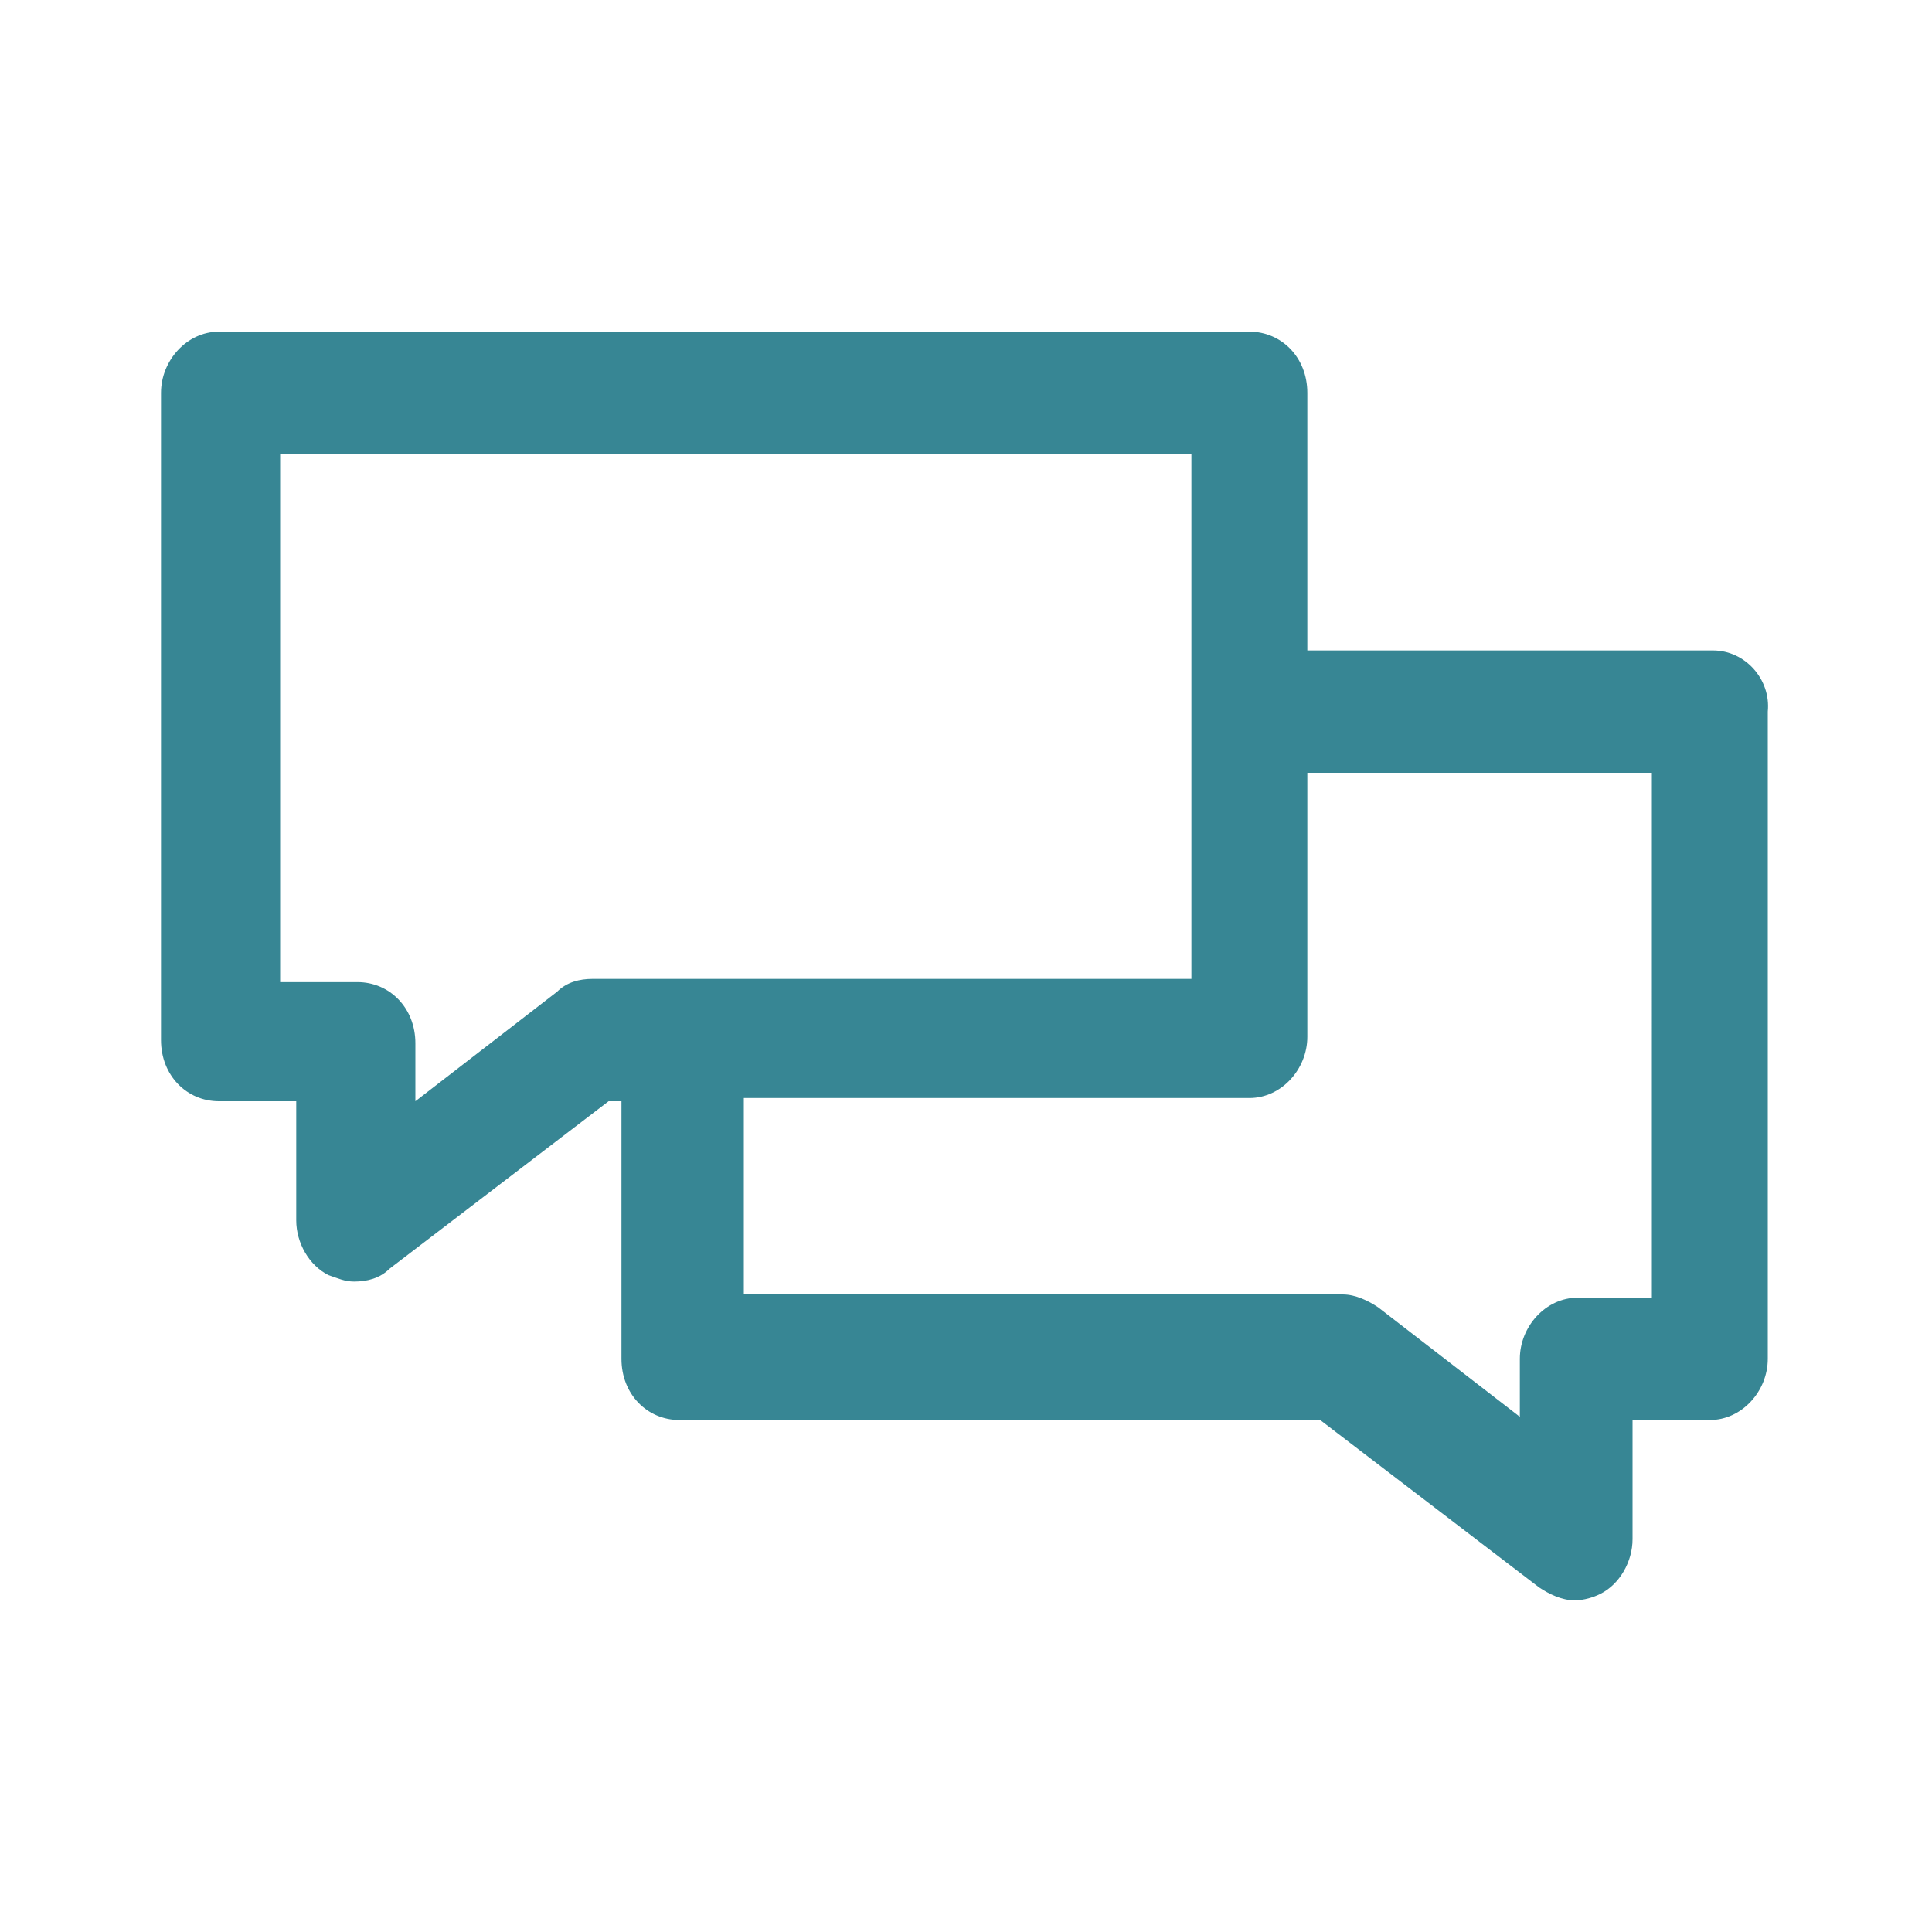 <svg enable-background="new 0 0 60 60" fill="#378694" viewBox="0 0 60 60" xmlns="http://www.w3.org/2000/svg"><path clip-rule="evenodd" d="m51.3 40.3h-2.3c-1 0-1.8.9-1.8 1.9v1.8l-4.4-3.4c-.3-.2-.7-.4-1.1-.4h-18.6v-6.1h15.7c1 0 1.8-.9 1.8-1.9v-8.2h10.7zm-32.9-9.9c-.4 0-.8.1-1.1.4l-4.4 3.4v-1.8c0-1.1-.8-1.9-1.8-1.9h-2.4v-16.4h28.3v16.3zm34.8-10.2h-12.6v-8c0-1.1-.8-1.9-1.8-1.9h-32c-1 0-1.8.9-1.8 1.9v20.1c0 1.1.8 1.9 1.8 1.9h2.4v3.7c0 .7.4 1.4 1 1.7.3.1.5.2.8.2.4 0 .8-.1 1.1-.4l6.8-5.2h.4v8c0 1.1.8 1.9 1.8 1.9h19.9l6.8 5.2c.3.2.7.4 1.1.4.3 0 .6-.1.8-.2.6-.3 1-1 1-1.7v-3.7h2.4c1 0 1.8-.9 1.8-1.9v-20.1c.1-1-.7-1.9-1.7-1.9z"/></svg>